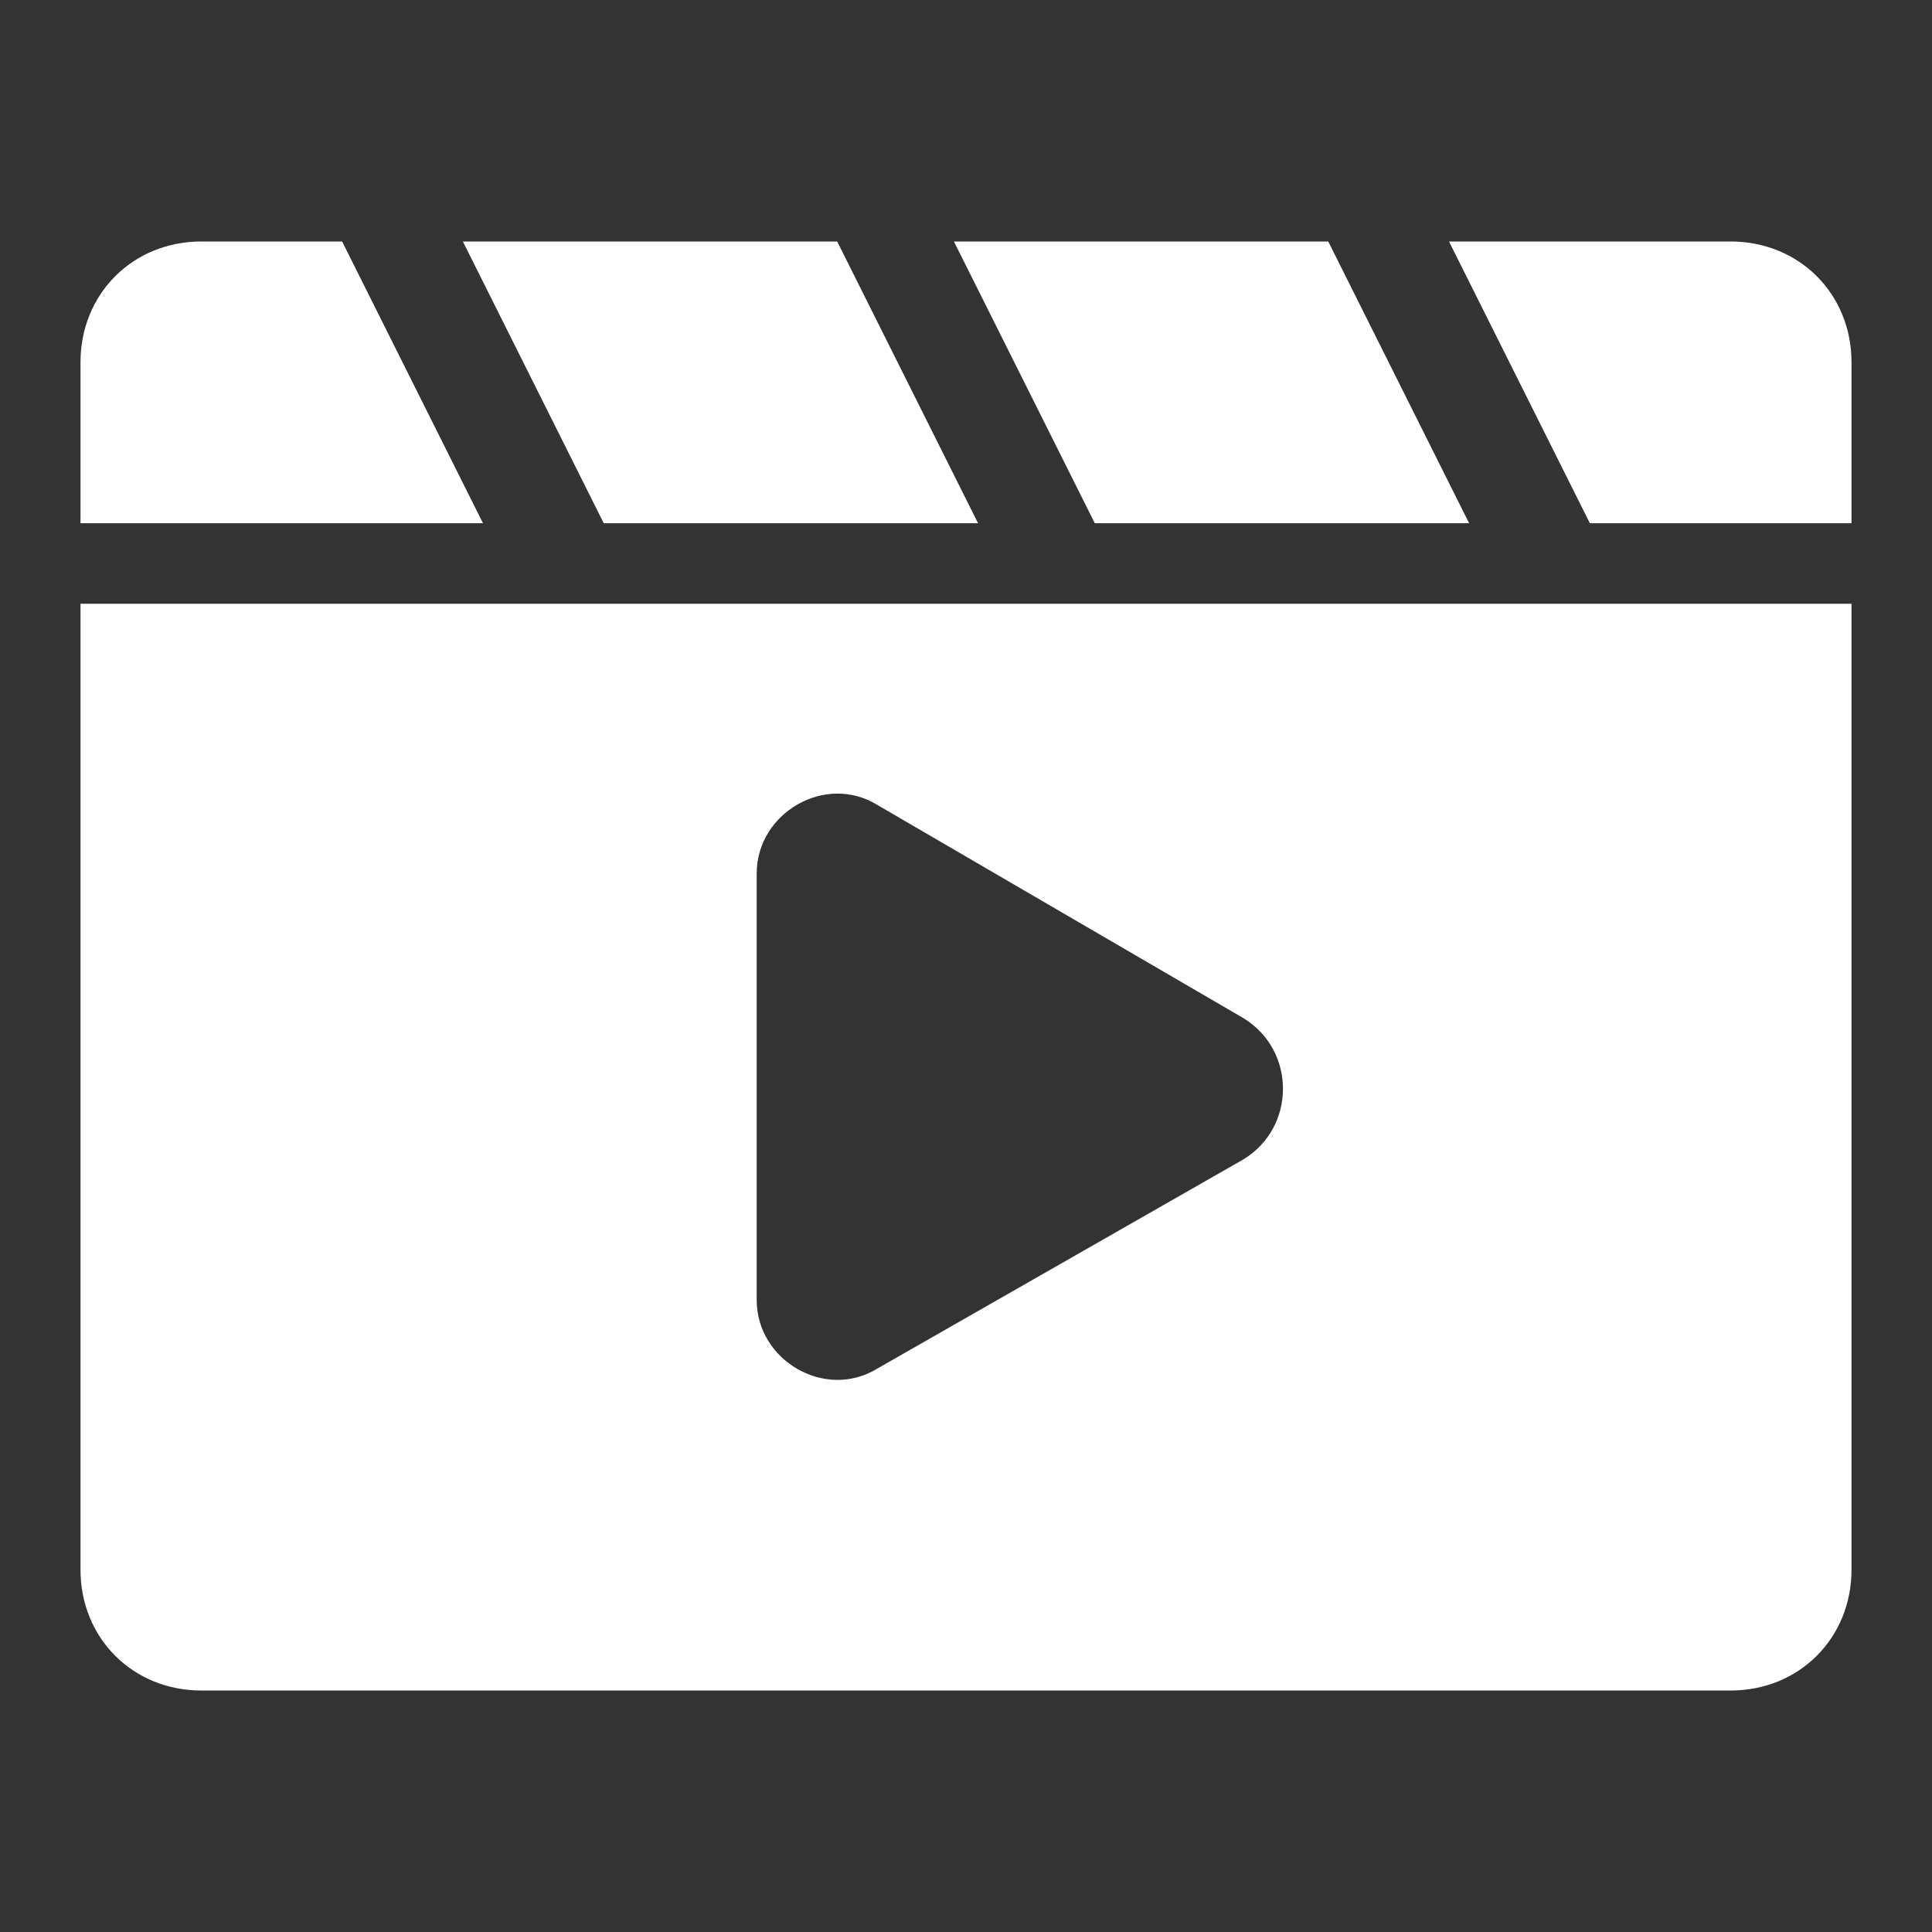 <?xml version="1.0" standalone="no"?><!DOCTYPE svg PUBLIC "-//W3C//DTD SVG 1.1//EN" "http://www.w3.org/Graphics/SVG/1.1/DTD/svg11.dtd"><svg t="1761639937519" class="icon" viewBox="0 0 1024 1024" version="1.1" xmlns="http://www.w3.org/2000/svg" p-id="9540" xmlns:xlink="http://www.w3.org/1999/xlink" width="200" height="200"><rect x="0" y="0" width="1024" height="1024" fill="#333333" stroke="none"/><path d="M518.4 277.333l-74.667-149.333h-198.4l74.667 149.333h198.4z m260.267 0L704 128h-198.4l74.667 149.333h198.4z m-597.333-149.333H106.667C70.4 128 42.667 155.733 42.667 192v85.333h213.333L181.333 128zM42.667 832c0 36.267 27.733 64 64 64h810.667c36.267 0 64-27.733 64-64V320H42.667v512z m358.4-369.067c0-32 36.267-53.333 64-36.267l194.133 113.067c27.733 17.067 27.733 57.6 0 74.667L465.067 725.333c-27.733 17.067-64-4.267-64-36.267V462.933zM917.333 128h-149.333l74.667 149.333H981.333V192c0-36.267-27.733-64-64-64z" fill="#ffffff" p-id="9541"></path></svg>